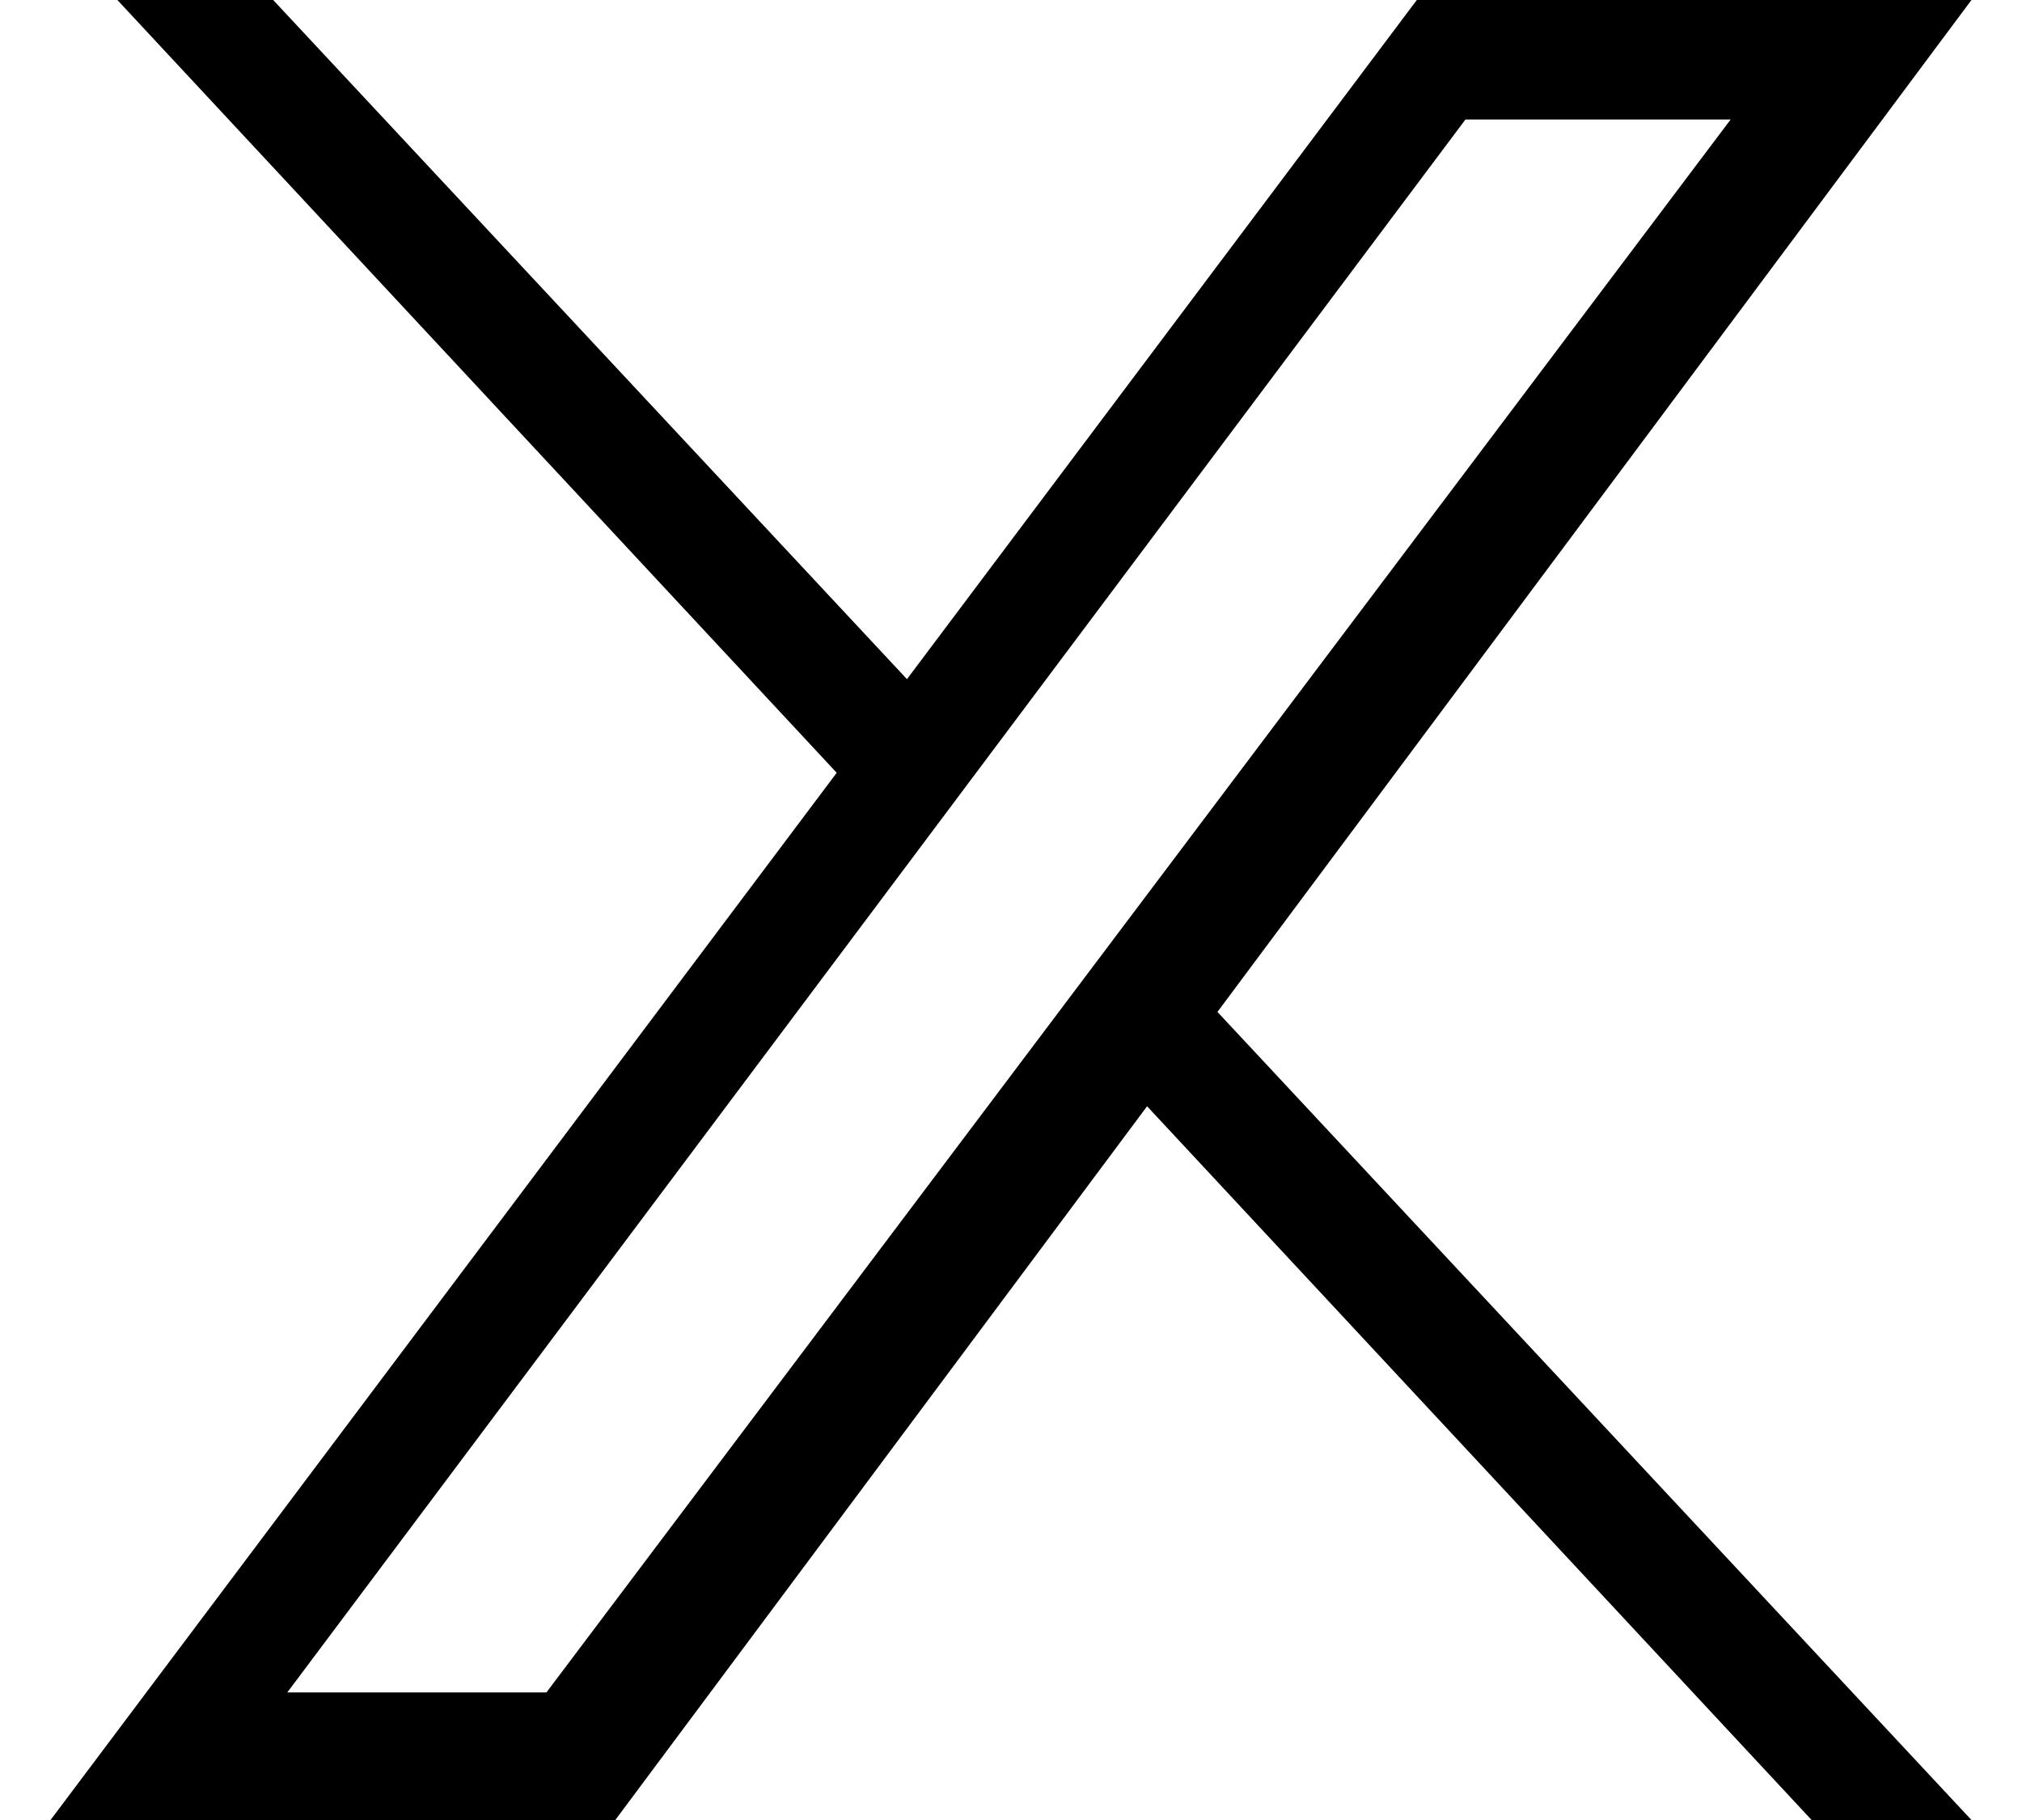 <svg width="20" height="18" viewBox="0 0 20 18" fill="none" xmlns="http://www.w3.org/2000/svg">
<path d="M0.5 18H6.086L11.346 10.941L17.919 18H19.5L12.042 10.008L19.5 0H14.014L8.971 6.717L2.702 0H1.161L8.276 7.643L0.5 18V18ZM5.405 16.738H2.842L14.495 1.182H17.118L5.405 16.738Z" fill="#000000"/>
</svg>
